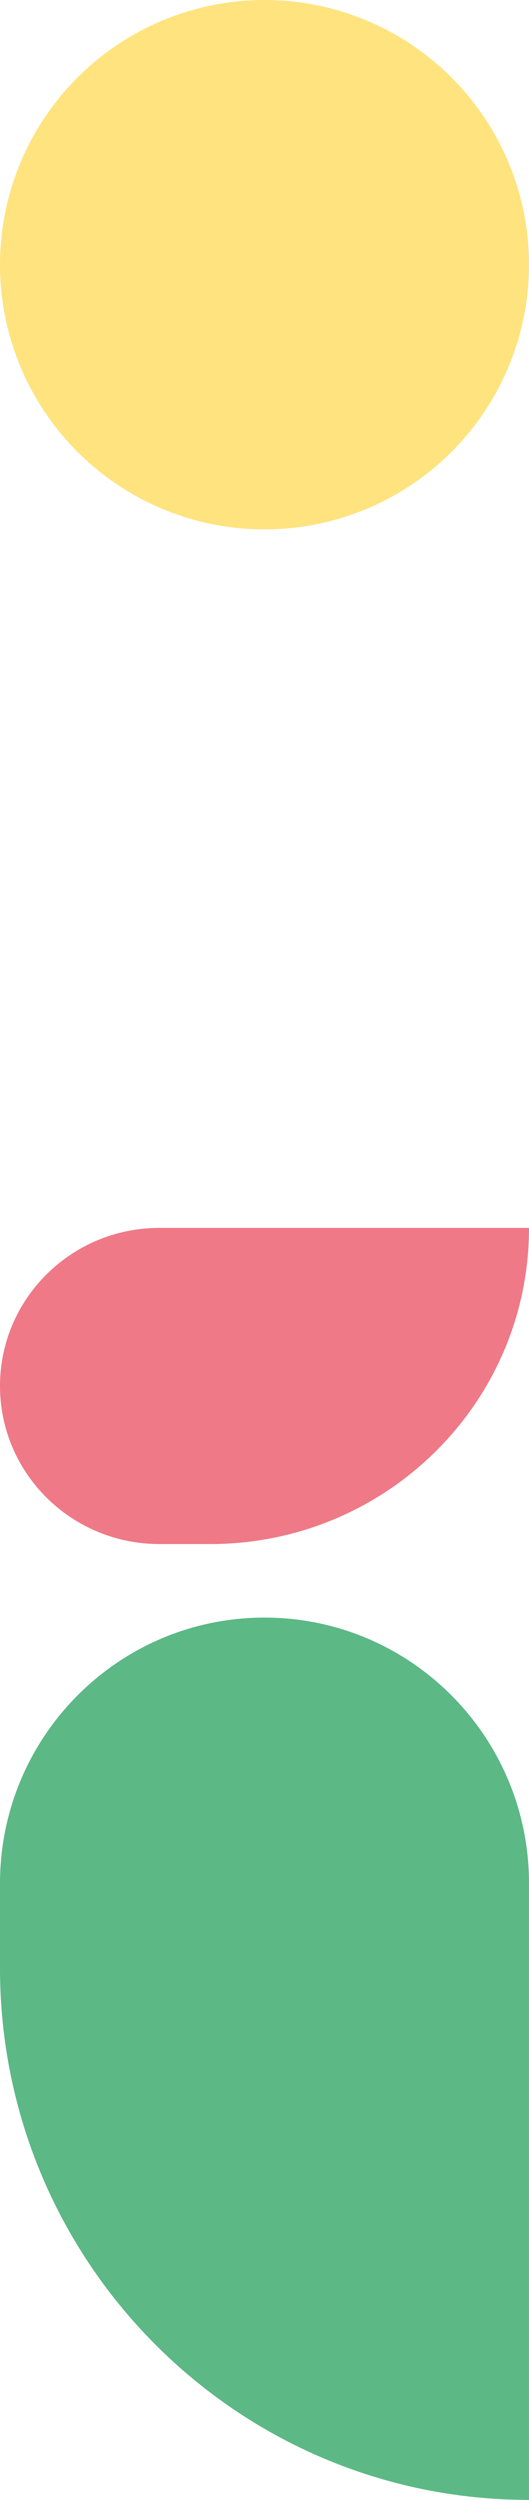 <svg xmlns="http://www.w3.org/2000/svg" width="72" height="340" viewBox="0 0 72 340" fill="none"><path d="M72 340L72 256.163C72 236.186 55.88 220 36 220C16.113 220 -1.50732e-06 236.193 0 256.163L5.03128e-07 267.674C3.51828e-06 307.62 32.233 340 72 340Z" fill="#5CB885"></path><path d="M72 167L21.698 167C9.712 167 8.41645e-07 176.627 1.87959e-06 188.5C2.91789e-06 200.377 9.716 210 21.698 210L28.604 210C52.572 210 72 190.75 72 167Z" fill="#EF7986"></path><circle cx="36" cy="36" r="36" fill="#FFE37E"></circle></svg>